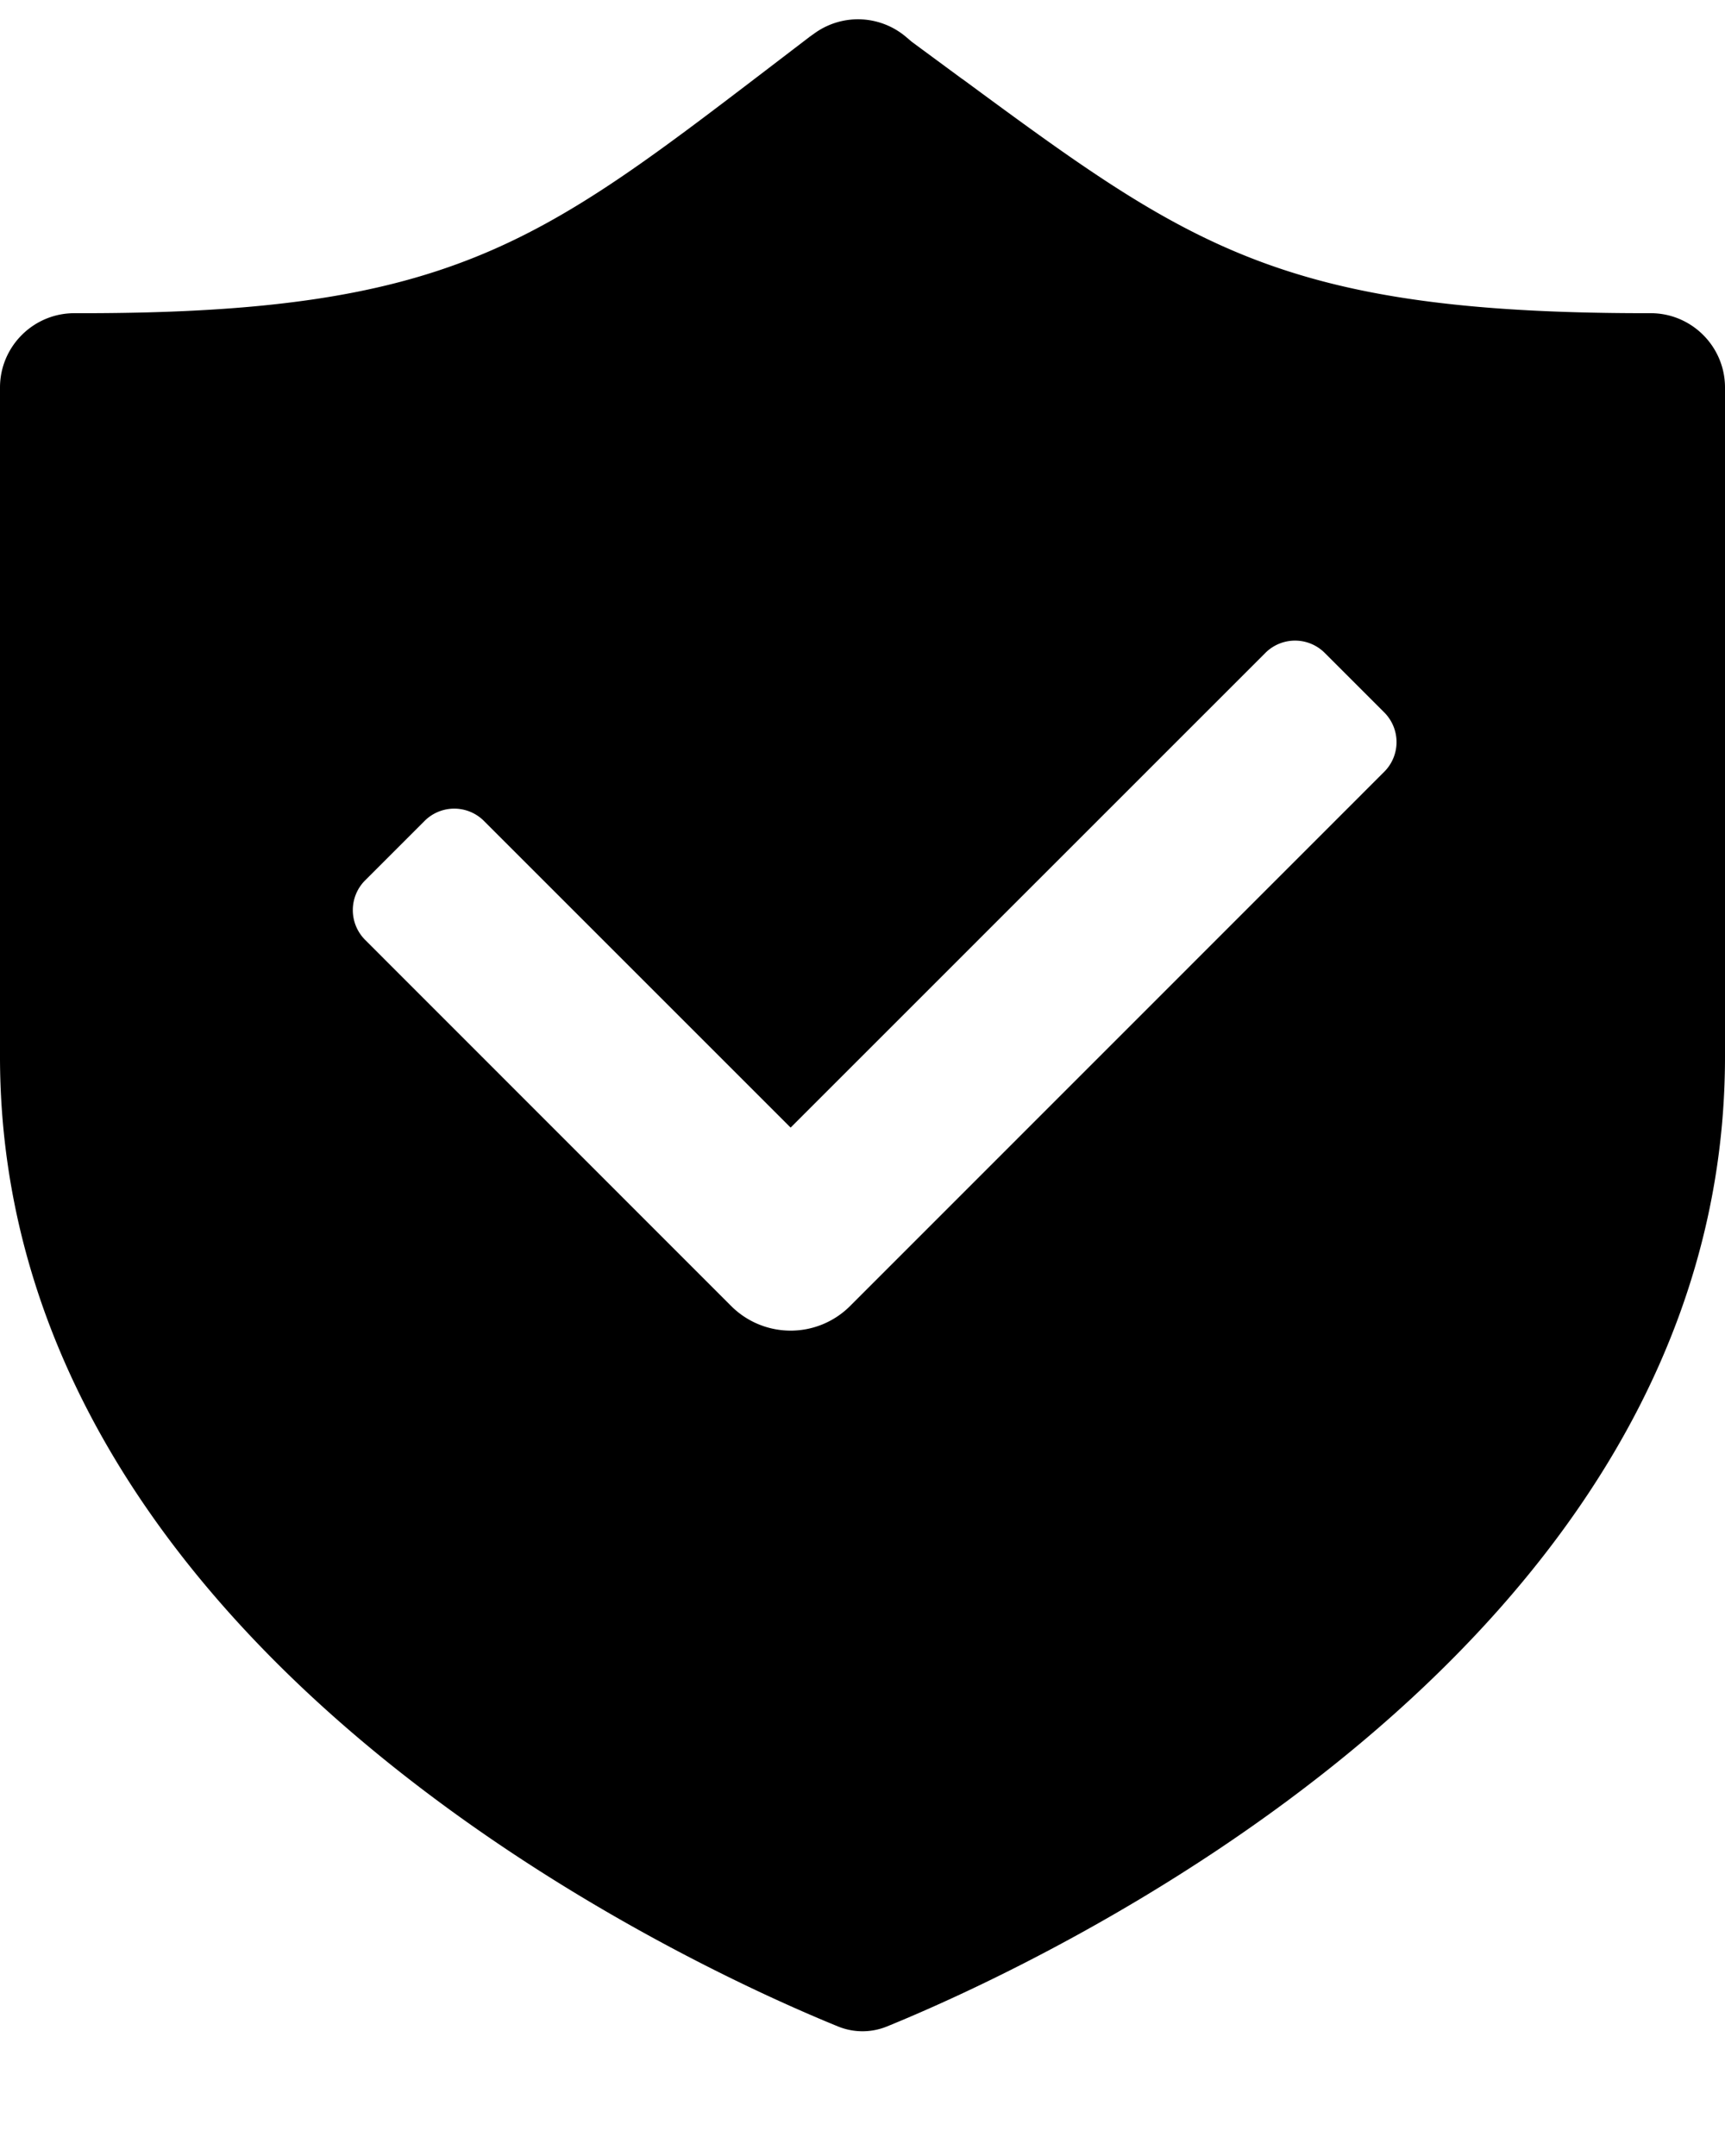 <svg width="12" height="15" fill="none" xmlns="http://www.w3.org/2000/svg">
                                <path fill-rule="evenodd" clip-rule="evenodd" d="M6.694.549c1.57 1.156 2.215 1.63 4.76 1.63h.029c.285 0 .517.232.517.517v4.655c0 4.165-4.846 6.347-5.828 6.747a.45.45 0 0 1-.344 0C4.846 13.698 0 11.516 0 7.35V2.696c0-.285.232-.517.517-.517h.058c2.54 0 3.172-.483 4.75-1.688l.306-.234.042-.03a.517.517 0 0 1 .63.03l.04.034.35.258Zm2.522 3.994a.292.292 0 0 0-.414 0L5.5 7.845 3.367 5.712a.292.292 0 0 0-.414 0l-.413.413a.293.293 0 0 0 0 .414l2.546 2.547a.585.585 0 0 0 .828 0L9.629 5.37a.292.292 0 0 0 0-.414l-.413-.413Z" fill="currentColor"></path>
                              </svg>